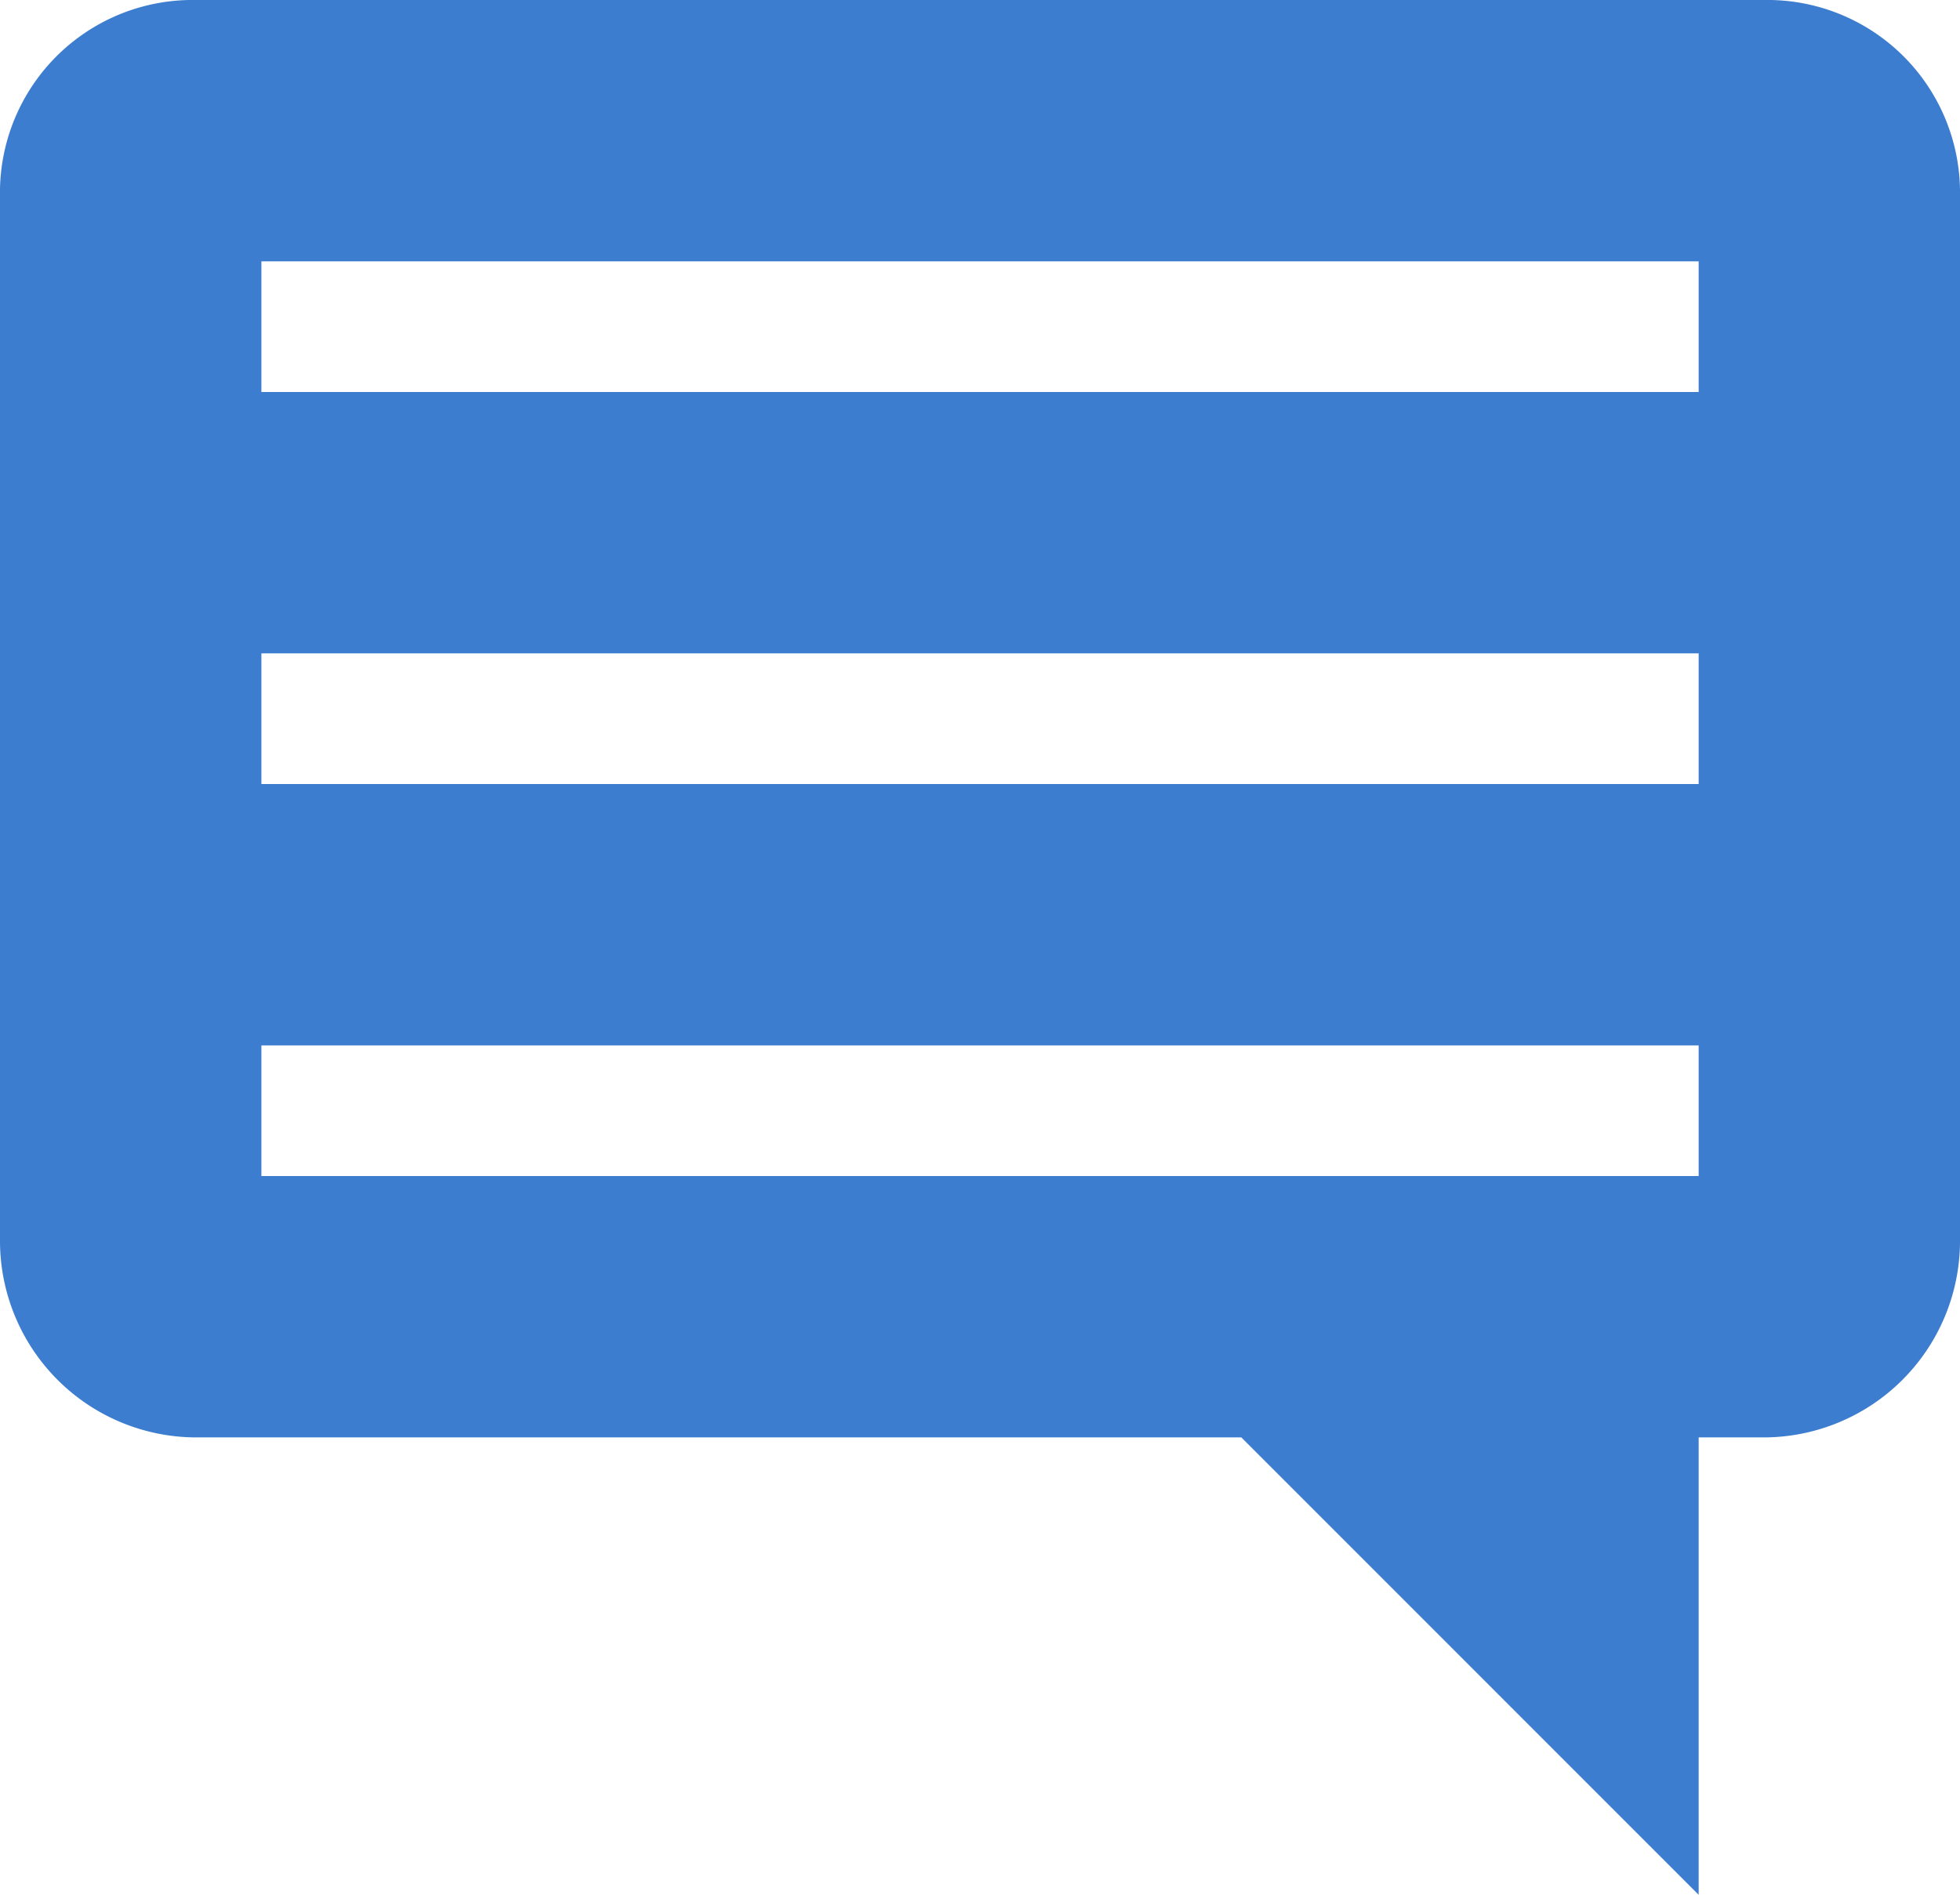 <svg xmlns="http://www.w3.org/2000/svg" width="52.911" height="51.148" viewBox="0 0 52.911 51.148"><defs><style>.a{fill:#3c7dcf;}</style></defs><g transform="translate(-880.819 -10134.754)"><path class="a" d="M928.439,10134.754H886.11a5.2,5.2,0,0,0-5.291,5.291v28.22a5.306,5.306,0,0,0,5.291,5.291h28.219l12.346,12.347v-12.347h1.764a5.306,5.306,0,0,0,5.291-5.291v-28.22A5.2,5.2,0,0,0,928.439,10134.754Zm-1.764,31.747h-38.8v-3.527h38.8Zm0-10.582h-38.8v-3.528h38.8Zm0-10.583h-38.8v-3.527h38.8Z"/></g></svg>